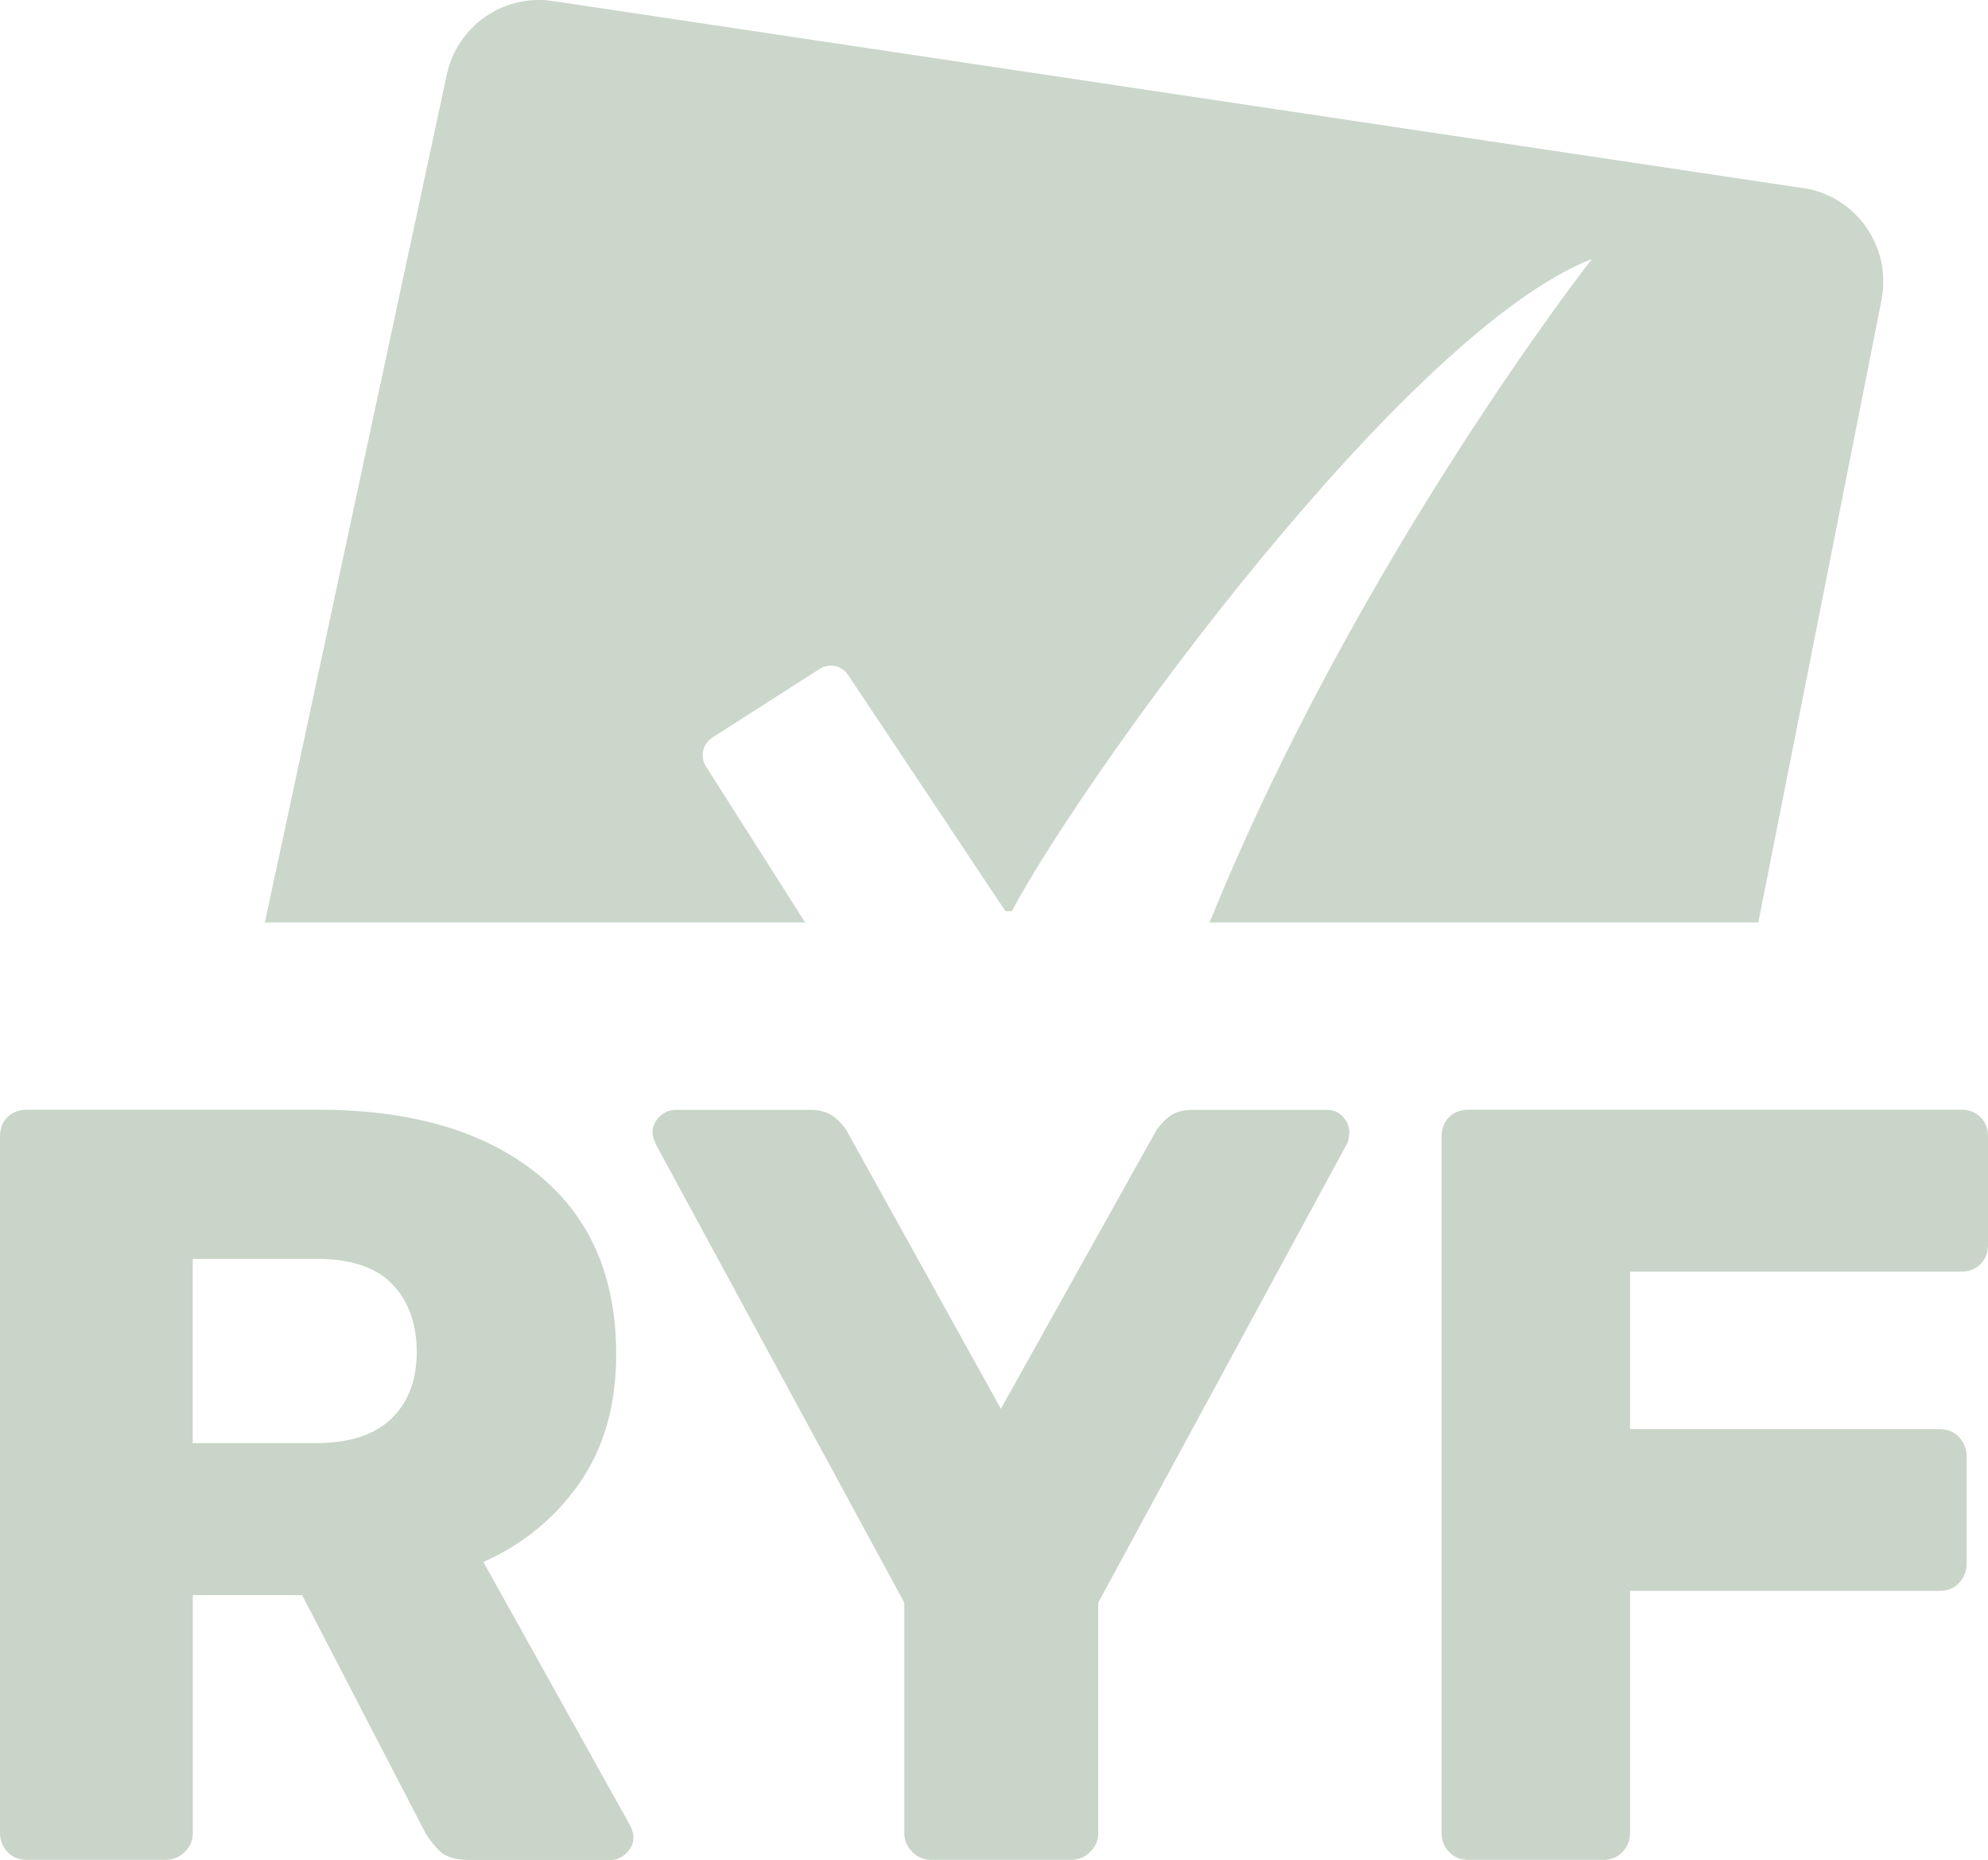 <?xml version="1.0" encoding="UTF-8" standalone="no"?>
<svg width="1246" height="1166" viewBox="0 0 1246 1166" fill="none" xmlns="http://www.w3.org/2000/svg">
<g opacity="0.95">
<g clip-path="url(#clip0_251_8901)">
<path d="M1129.98 117.885L346.468 0.638C315.649 -3.961 286.594 16.205 280.035 46.773L166 578.169H504.651L442.45 480.31C438.571 474.225 440.404 466.229 446.399 462.337L513.748 419.245C519.813 415.354 527.782 417.194 531.661 423.208L630.181 571.093H634.131C681.663 482.433 881.103 207.938 997.751 162.293C997.751 162.293 850.673 349.944 758.11 578.169H1102.05L1179.27 188.007C1185.83 154.821 1163.4 122.838 1130.05 117.814L1129.98 117.885Z" fill="#C8D5C8"/>
</g>
</g>
<path d="M302.909 979.013C328.002 967.802 348.156 951.251 363.371 929.296C378.587 907.34 386.194 880.512 386.194 848.68C386.194 799.897 369.644 762.125 336.477 735.498C303.31 708.87 257.663 695.523 199.404 695.523H16.75C11.812 695.523 7.808 697.125 4.671 700.195C1.535 703.331 0 707.402 0 712.274V1148.92C0 1153.39 1.535 1157.33 4.671 1160.67C7.808 1164 11.812 1165.67 16.75 1165.67H103.439C108.377 1165.67 112.515 1164 115.852 1160.67C119.188 1157.33 120.857 1153.39 120.857 1148.92V999.768H189.393L266.005 1147.59C267.807 1151.19 270.677 1155.06 274.747 1159.33C278.751 1163.6 285.024 1165.74 293.567 1165.74H382.924C386.528 1165.74 389.731 1164.27 392.668 1161.4C395.604 1158.46 397.006 1155.26 397.006 1151.66C397.006 1149.45 396.338 1146.98 395.004 1144.25L302.976 979.013H302.909ZM245.451 888.988C234.907 899.265 219.157 904.47 198.069 904.47H120.79V788.952H198.069C220.025 788.952 236.041 794.358 246.118 805.102C256.195 815.846 261.2 829.927 261.2 847.412C261.2 864.896 255.928 878.777 245.384 889.054L245.451 888.988Z" fill="#C8D5C8"/>
<path d="M844.337 717.017C844.805 715.682 845.138 714.481 845.338 713.346C845.539 712.212 845.672 711.01 845.672 709.676C845.672 706.072 844.337 702.869 841.668 699.933C838.999 696.996 835.595 695.595 831.591 695.595H747.639C740.898 695.595 735.626 697.263 731.823 700.6C728.019 703.937 725.416 707.006 724.081 709.676L700.057 752.653L627.316 882.986L531.218 709.676C530.417 708.007 529.015 706.206 527.28 704.27C526.213 703.069 524.945 701.868 523.476 700.6C519.673 697.263 514.4 695.595 507.66 695.595H423.708C419.704 695.595 416.234 697.063 413.297 699.933C410.361 702.869 408.959 706.072 408.959 709.676C408.959 711.01 409.16 712.278 409.627 713.346C410.094 714.481 410.494 715.682 410.962 717.017L566.787 1004.51V1148.92C566.787 1153.4 568.456 1157.33 571.792 1160.67C575.129 1164.01 579.067 1165.67 583.538 1165.67H670.894C675.832 1165.67 679.97 1164.01 683.306 1160.67C686.643 1157.33 688.311 1153.4 688.311 1148.92V1004.51L844.137 717.017H844.337Z" fill="#C8D5C8"/>
<path d="M1229.32 695.523H920.267C915.329 695.523 911.325 697.125 908.188 700.195C905.052 703.331 903.517 707.402 903.517 712.274V1148.92C903.517 1153.39 905.052 1157.33 908.188 1160.67C911.325 1164 915.329 1165.67 920.267 1165.67H1004.89C1009.83 1165.67 1013.83 1164 1016.97 1160.67C1020.1 1157.33 1021.64 1153.39 1021.64 1148.92V997.098H1215.77C1220.71 997.098 1224.71 995.43 1227.85 992.093C1230.98 988.756 1232.59 984.819 1232.59 980.348V913.146C1232.59 908.207 1230.98 904.07 1227.85 900.733C1224.71 897.396 1220.71 895.728 1215.77 895.728H1021.64V796.96H1229.25C1234.19 796.96 1238.19 795.426 1241.33 792.222C1244.47 789.019 1246 785.082 1246 780.143V712.274C1246 707.336 1244.47 703.331 1241.33 700.195C1238.19 697.058 1234.19 695.523 1229.25 695.523H1229.32Z" fill="#C8D5C8"/>
<defs>
<clipPath id="clip0_251_8901">
<rect width="1014.33" height="578.168" fill="white" transform="translate(166)"/>
</clipPath>
</defs>
</svg>
